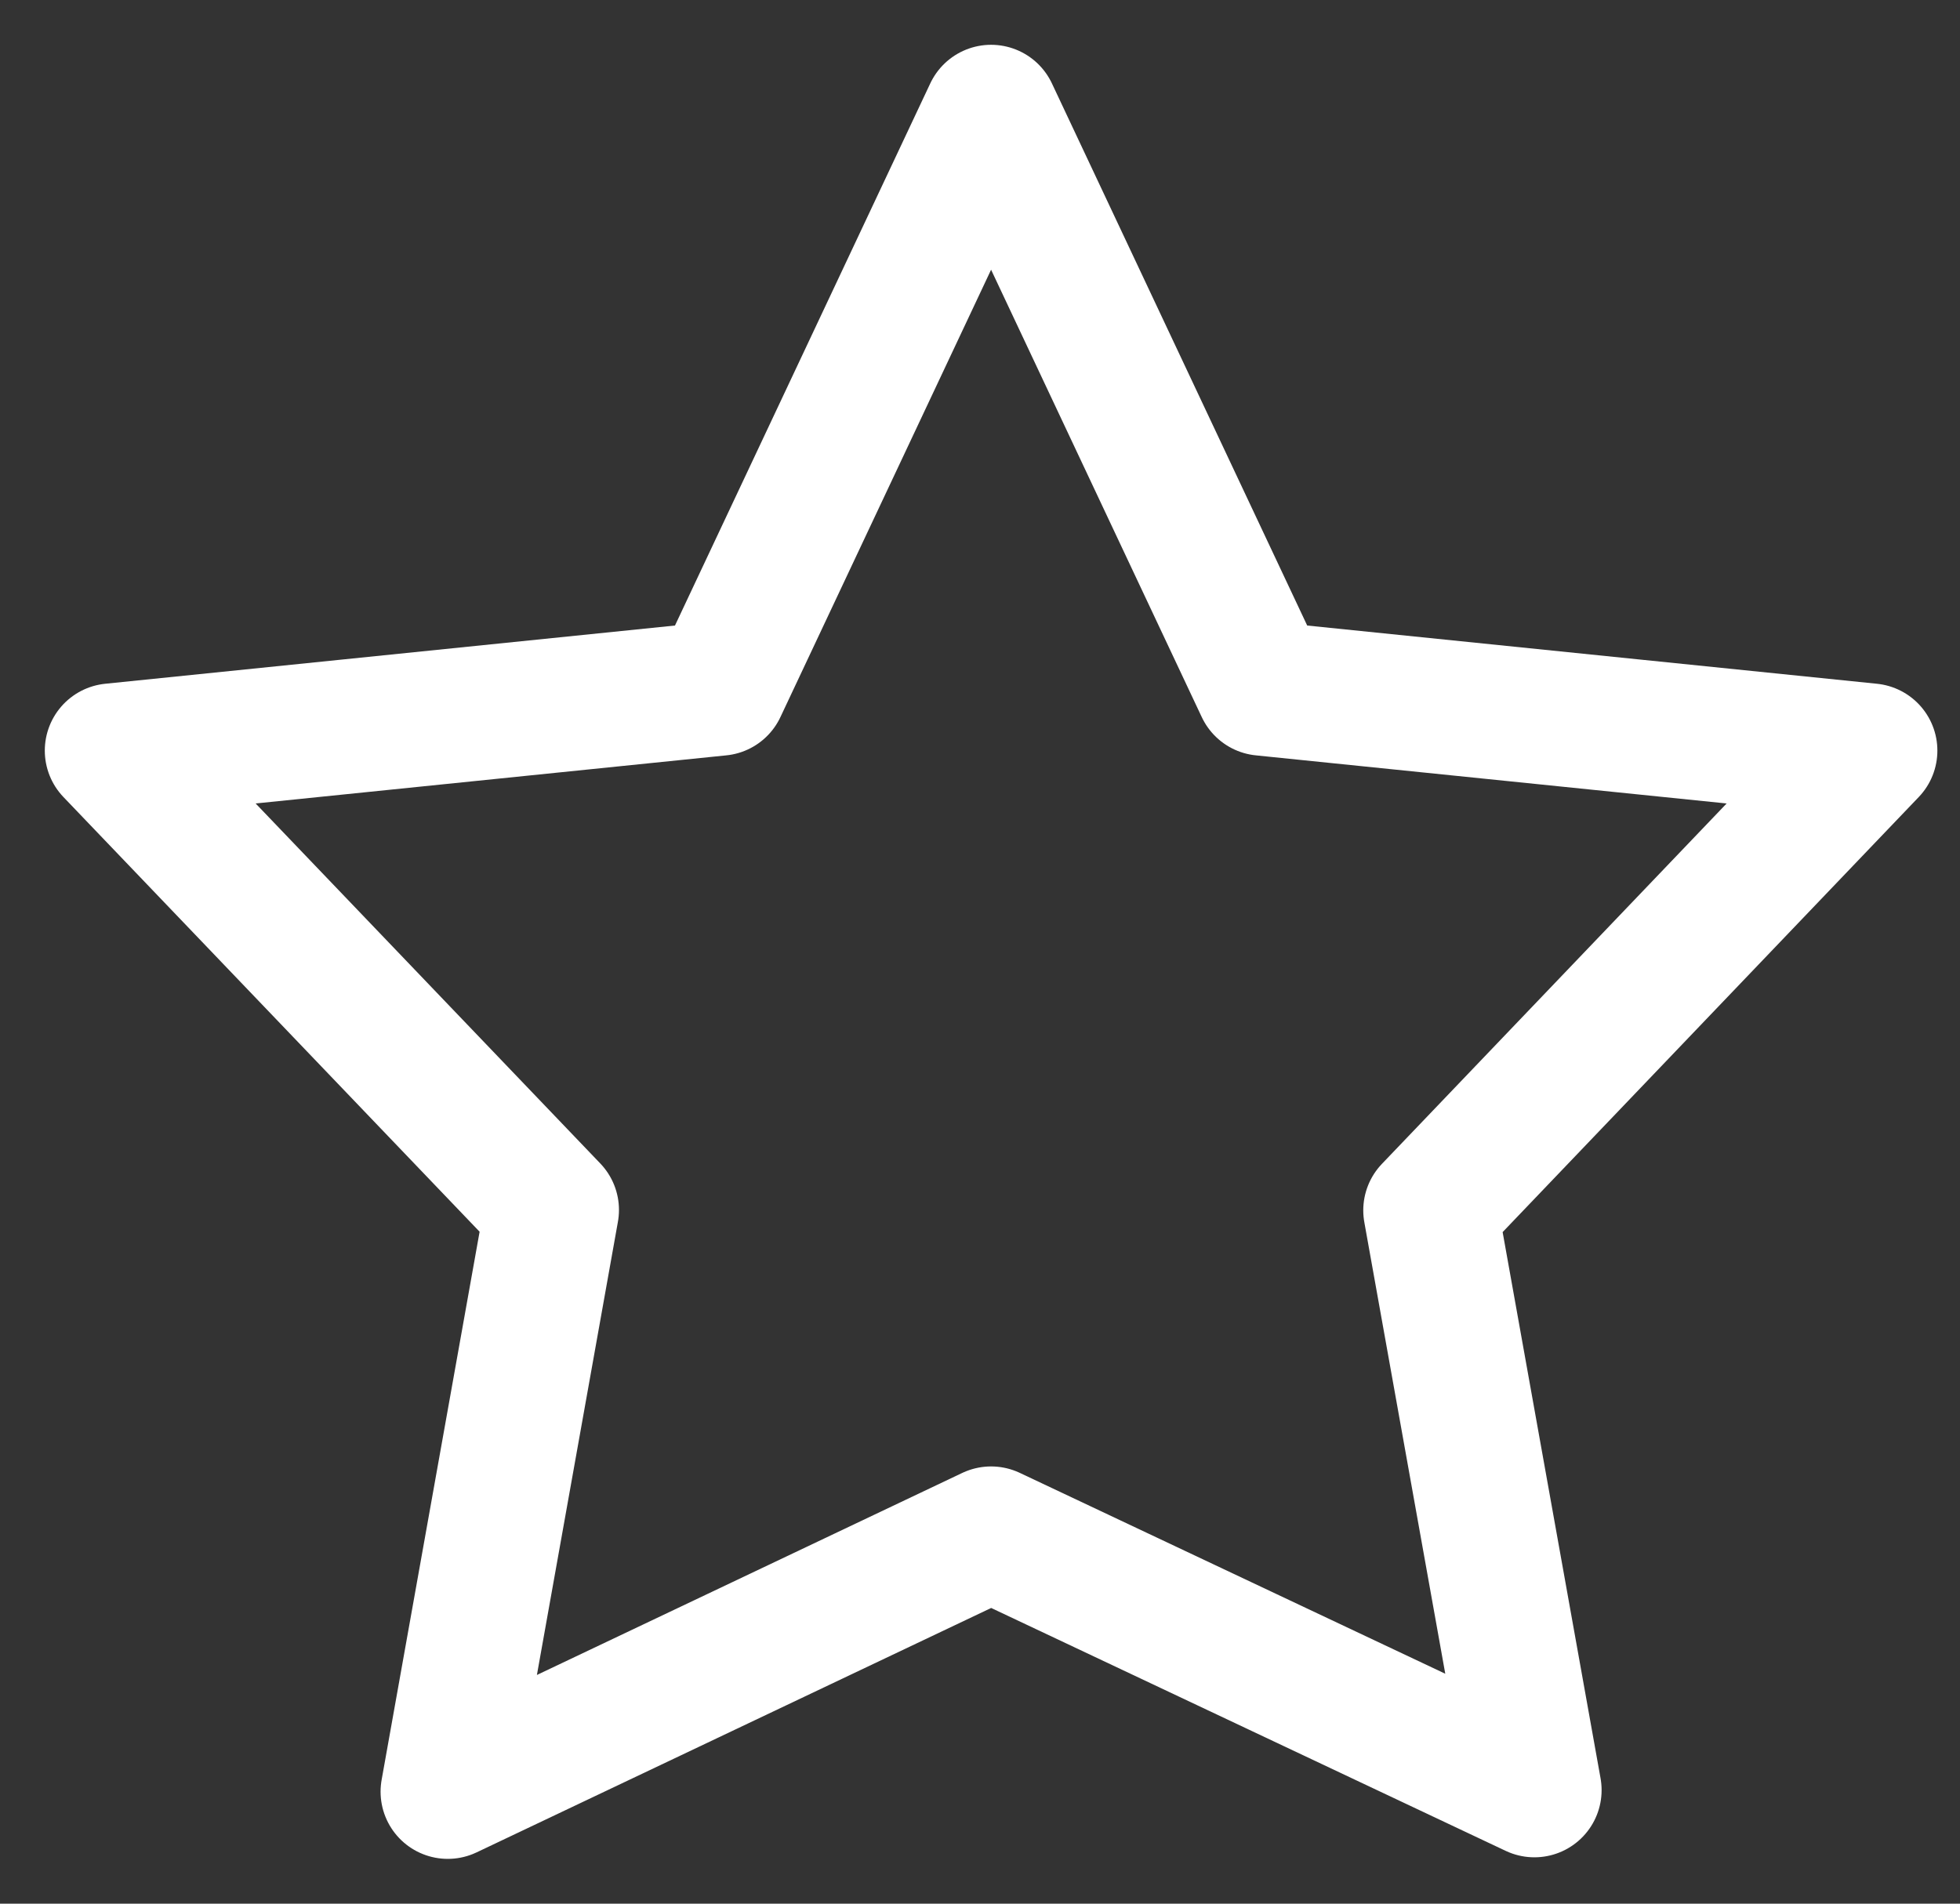 <?xml version="1.0" encoding="UTF-8"?>
<svg width="35px" height="34px" viewBox="0 0 35 34" version="1.1" xmlns="http://www.w3.org/2000/svg" xmlns:xlink="http://www.w3.org/1999/xlink">
    <rect x="0" y="0" width="35" height="34" fill="#333333" stroke="none"/>
    <title>grandes-numeros-03</title>
    <g id="Zeta" stroke="none" stroke-width="1" fill="none" fill-rule="evenodd" stroke-linejoin="round">
        <g id="09" transform="translate(-686, -802)" stroke="#FFFFFF" stroke-width="2.4">
            <polygon id="grandes-numeros-03" points="703.698 804 708.546 814.297 719.396 815.406 711.544 823.617 713.4 833.972 703.698 829.391 693.996 834 695.853 823.61 688 815.406 698.85 814.297"></polygon>
        </g>
    </g>
</svg>